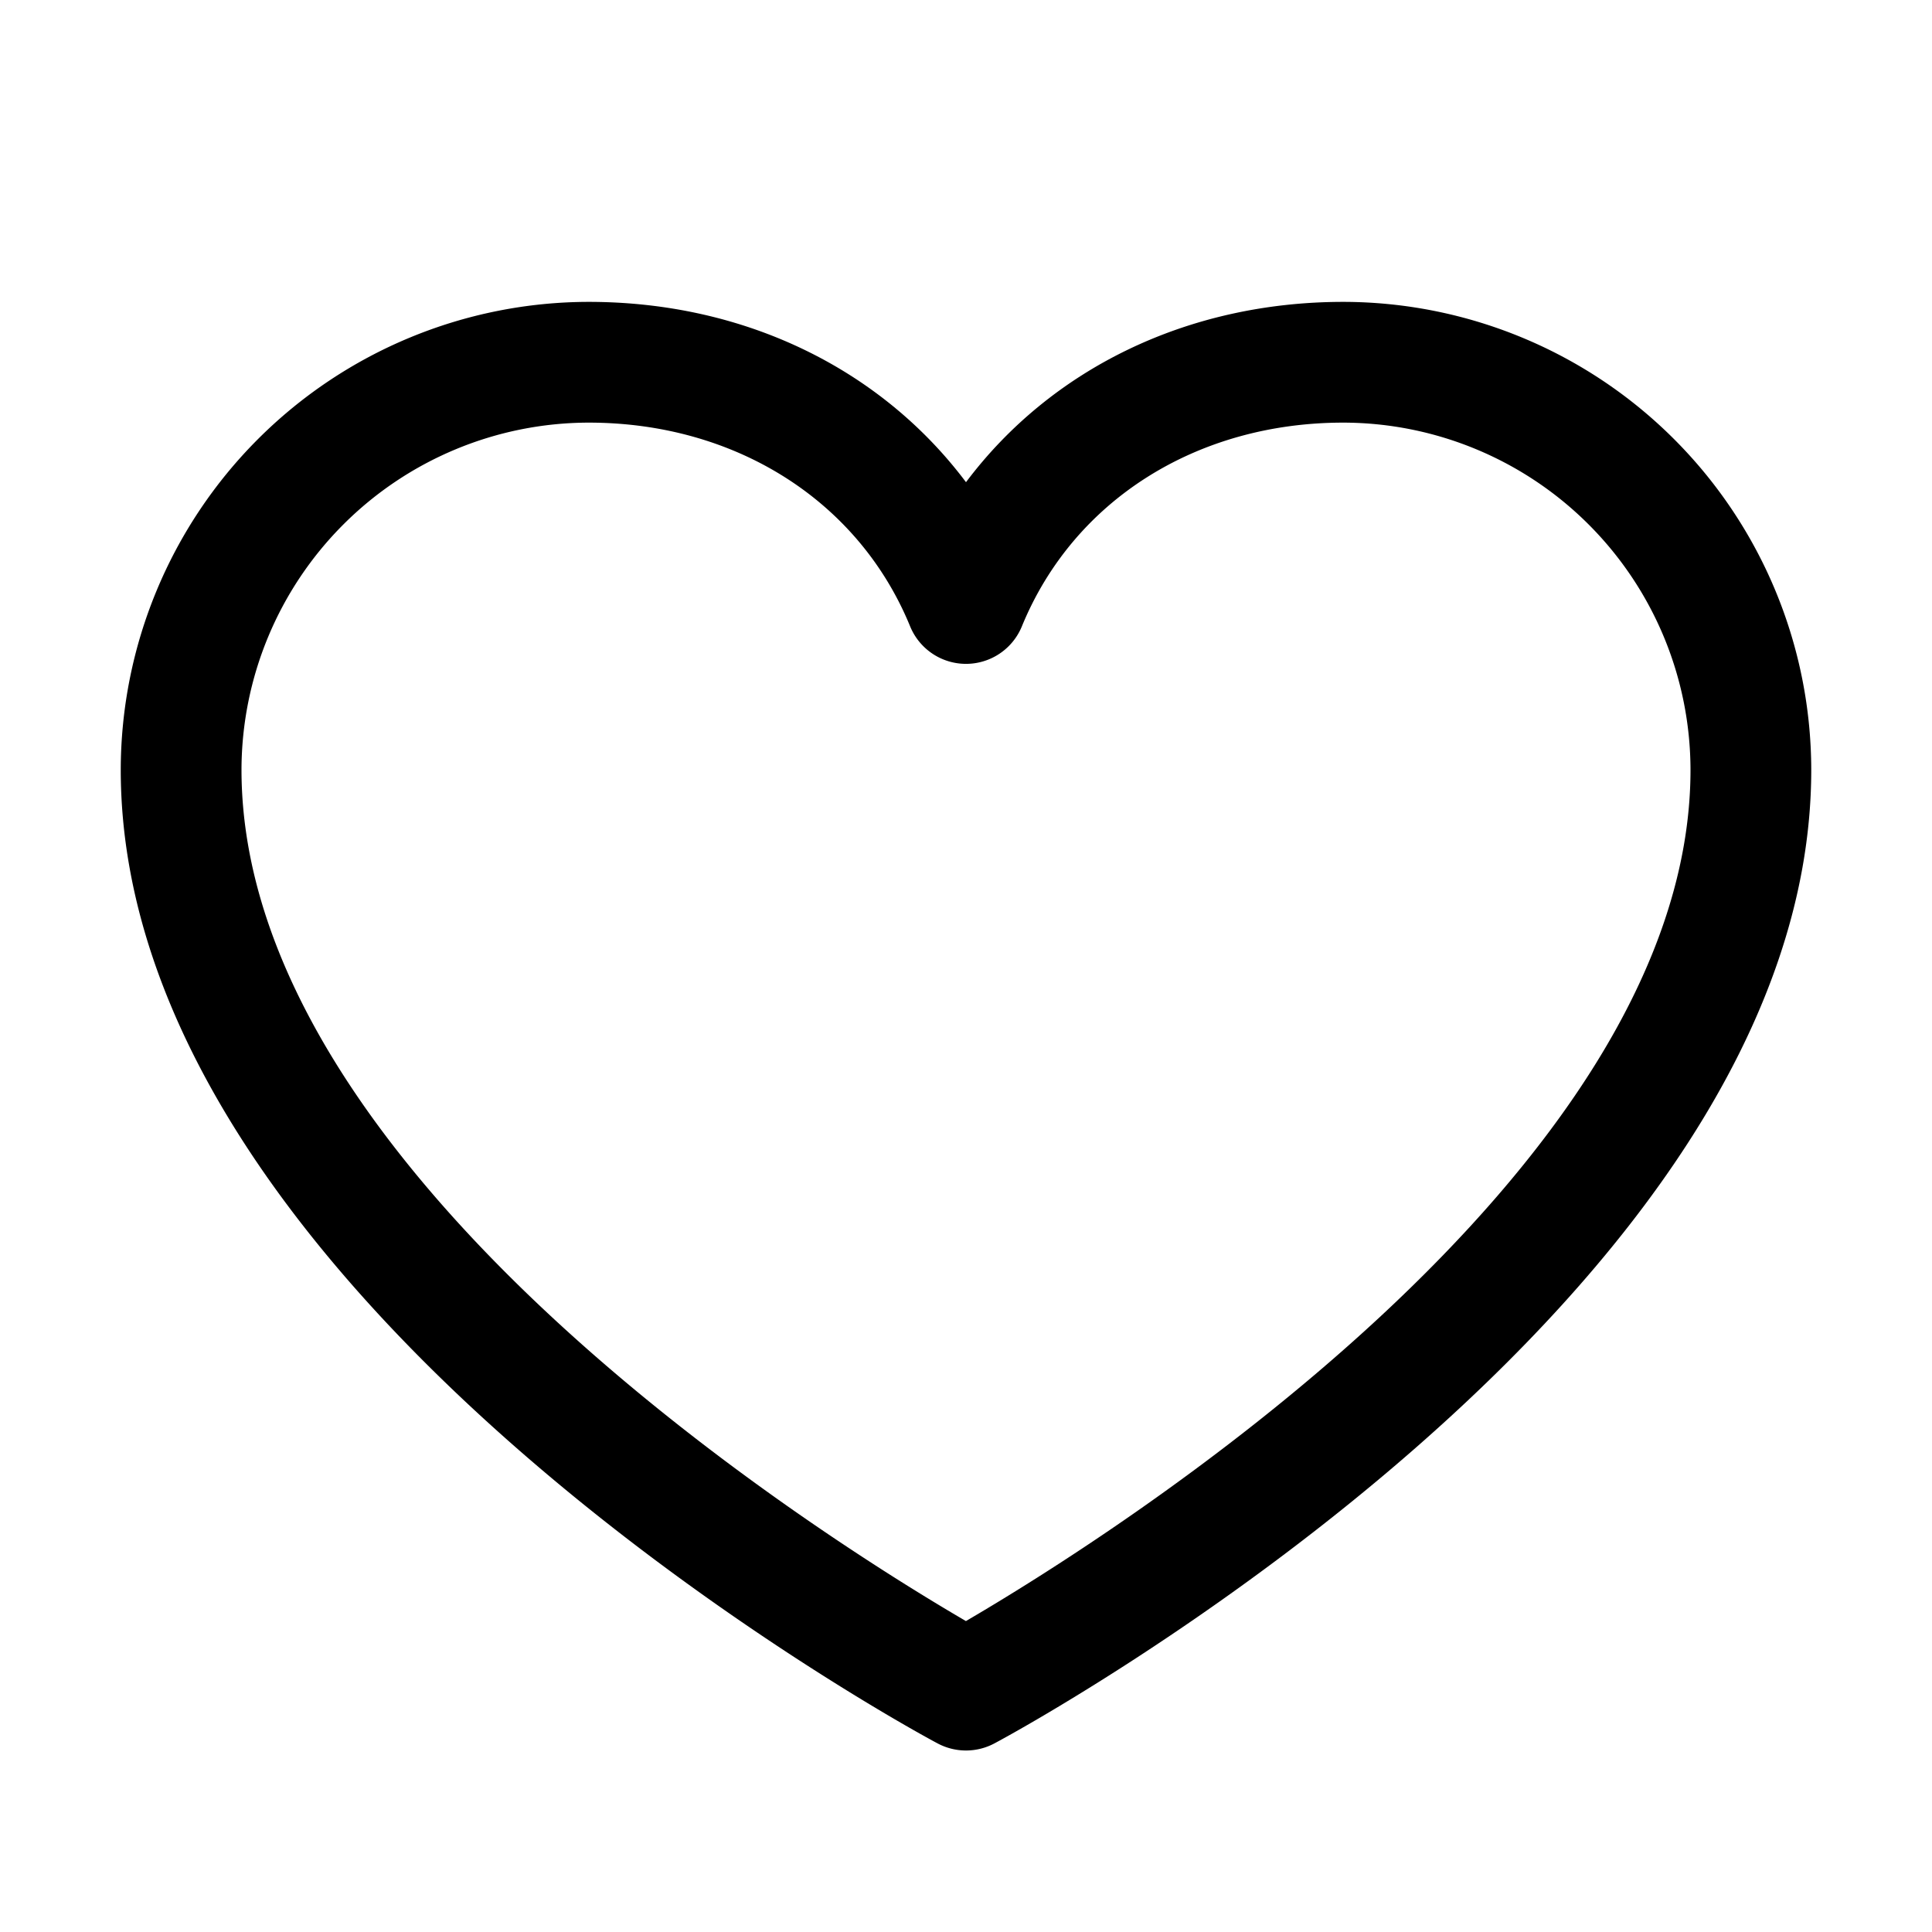 <svg width="24" height="24" viewBox="0 0 24 24" fill="none" xmlns="http://www.w3.org/2000/svg"><path d="M16.688 3.75c-1.936 0-3.631.832-4.688 2.24-1.057-1.408-2.752-2.24-4.687-2.24A5.82 5.82 0 0 0 1.5 9.563c0 6.562 9.73 11.874 10.145 12.093a.75.75 0 0 0 .71 0c.415-.22 10.145-5.531 10.145-12.093a5.82 5.82 0 0 0-5.812-5.813M12 20.138c-1.712-.998-9-5.542-9-10.576A4.32 4.32 0 0 1 7.313 5.25c1.823 0 3.354.971 3.993 2.531a.75.75 0 0 0 1.388 0c.64-1.563 2.17-2.531 3.993-2.531A4.32 4.32 0 0 1 21 9.563c0 5.025-7.29 9.576-9 10.574" fill="#000"/></svg>